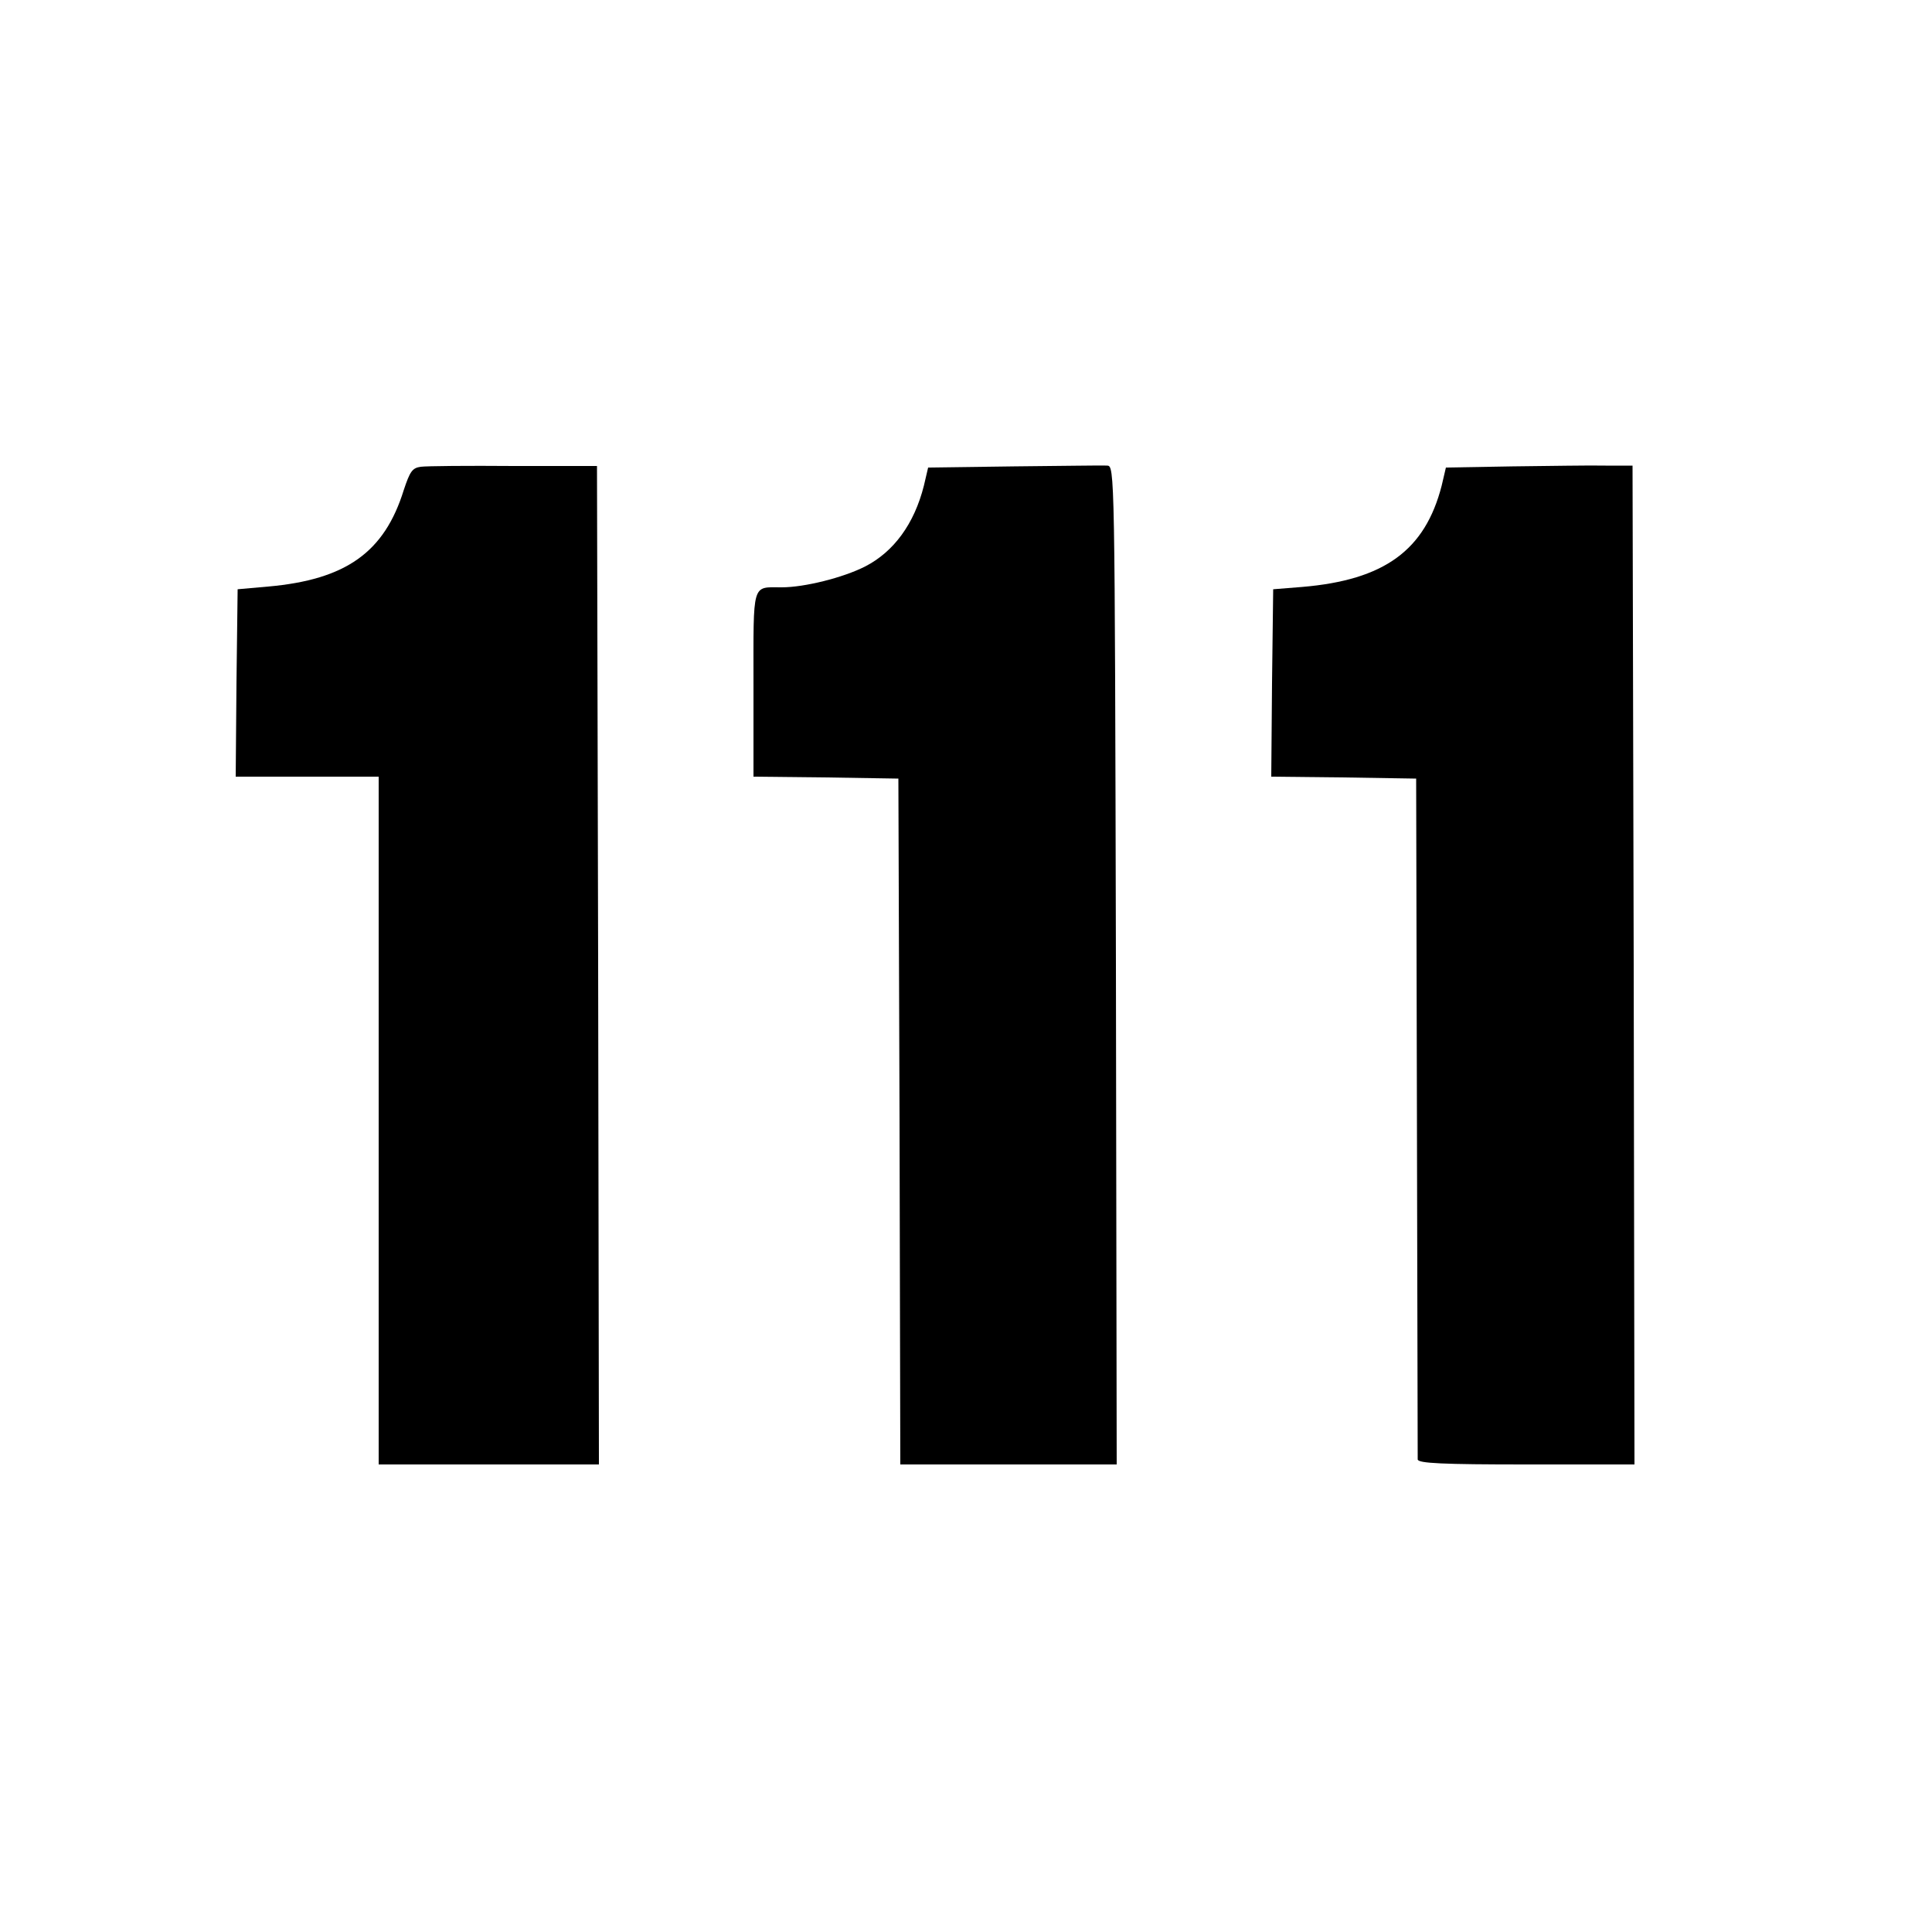 <svg preserveAspectRatio="xMidYMid meet" viewBox="0 0 500 500" height="500pt" width="500pt" xmlns="http://www.w3.org/2000/svg" version="1.0">

<g stroke="none" fill="#000000" transform="translate(0,500) scale(0.1,-0.1)">
<path d="M1089 3792 c-22 -3 -28 -12 -44 -60 -50 -161 -149 -232 -351 -250
l-79 -7 -3 -242 -2 -243 185 0 185 0 0 -890 0 -890 285 0 285 0 -2 1292 -3
1292 -215 0 c-118 1 -227 0 -241 -2z"></path>
<path d="M2624 3793 l-222 -3 -11 -47 c-25 -99 -78 -171 -152 -209 -57 -29
-157 -54 -216 -54 -78 0 -73 16 -73 -251 l0 -239 188 -2 187 -3 3 -887 2 -888
280 0 280 0 -2 1293 c-3 1284 -3 1292 -23 1292 -11 1 -120 -1 -241 -2z"></path>
<path d="M3914 3793 l-172 -3 -11 -47 c-43 -167 -148 -244 -361 -262 l-75 -6
-3 -242 -2 -243 187 -2 188 -3 2 -875 c1 -481 2 -881 2 -887 1 -10 64 -13 281
-13 l280 0 -2 1293 -3 1292 -70 0 c-38 1 -147 -1 -241 -2z"></path>
</g>
</svg>
